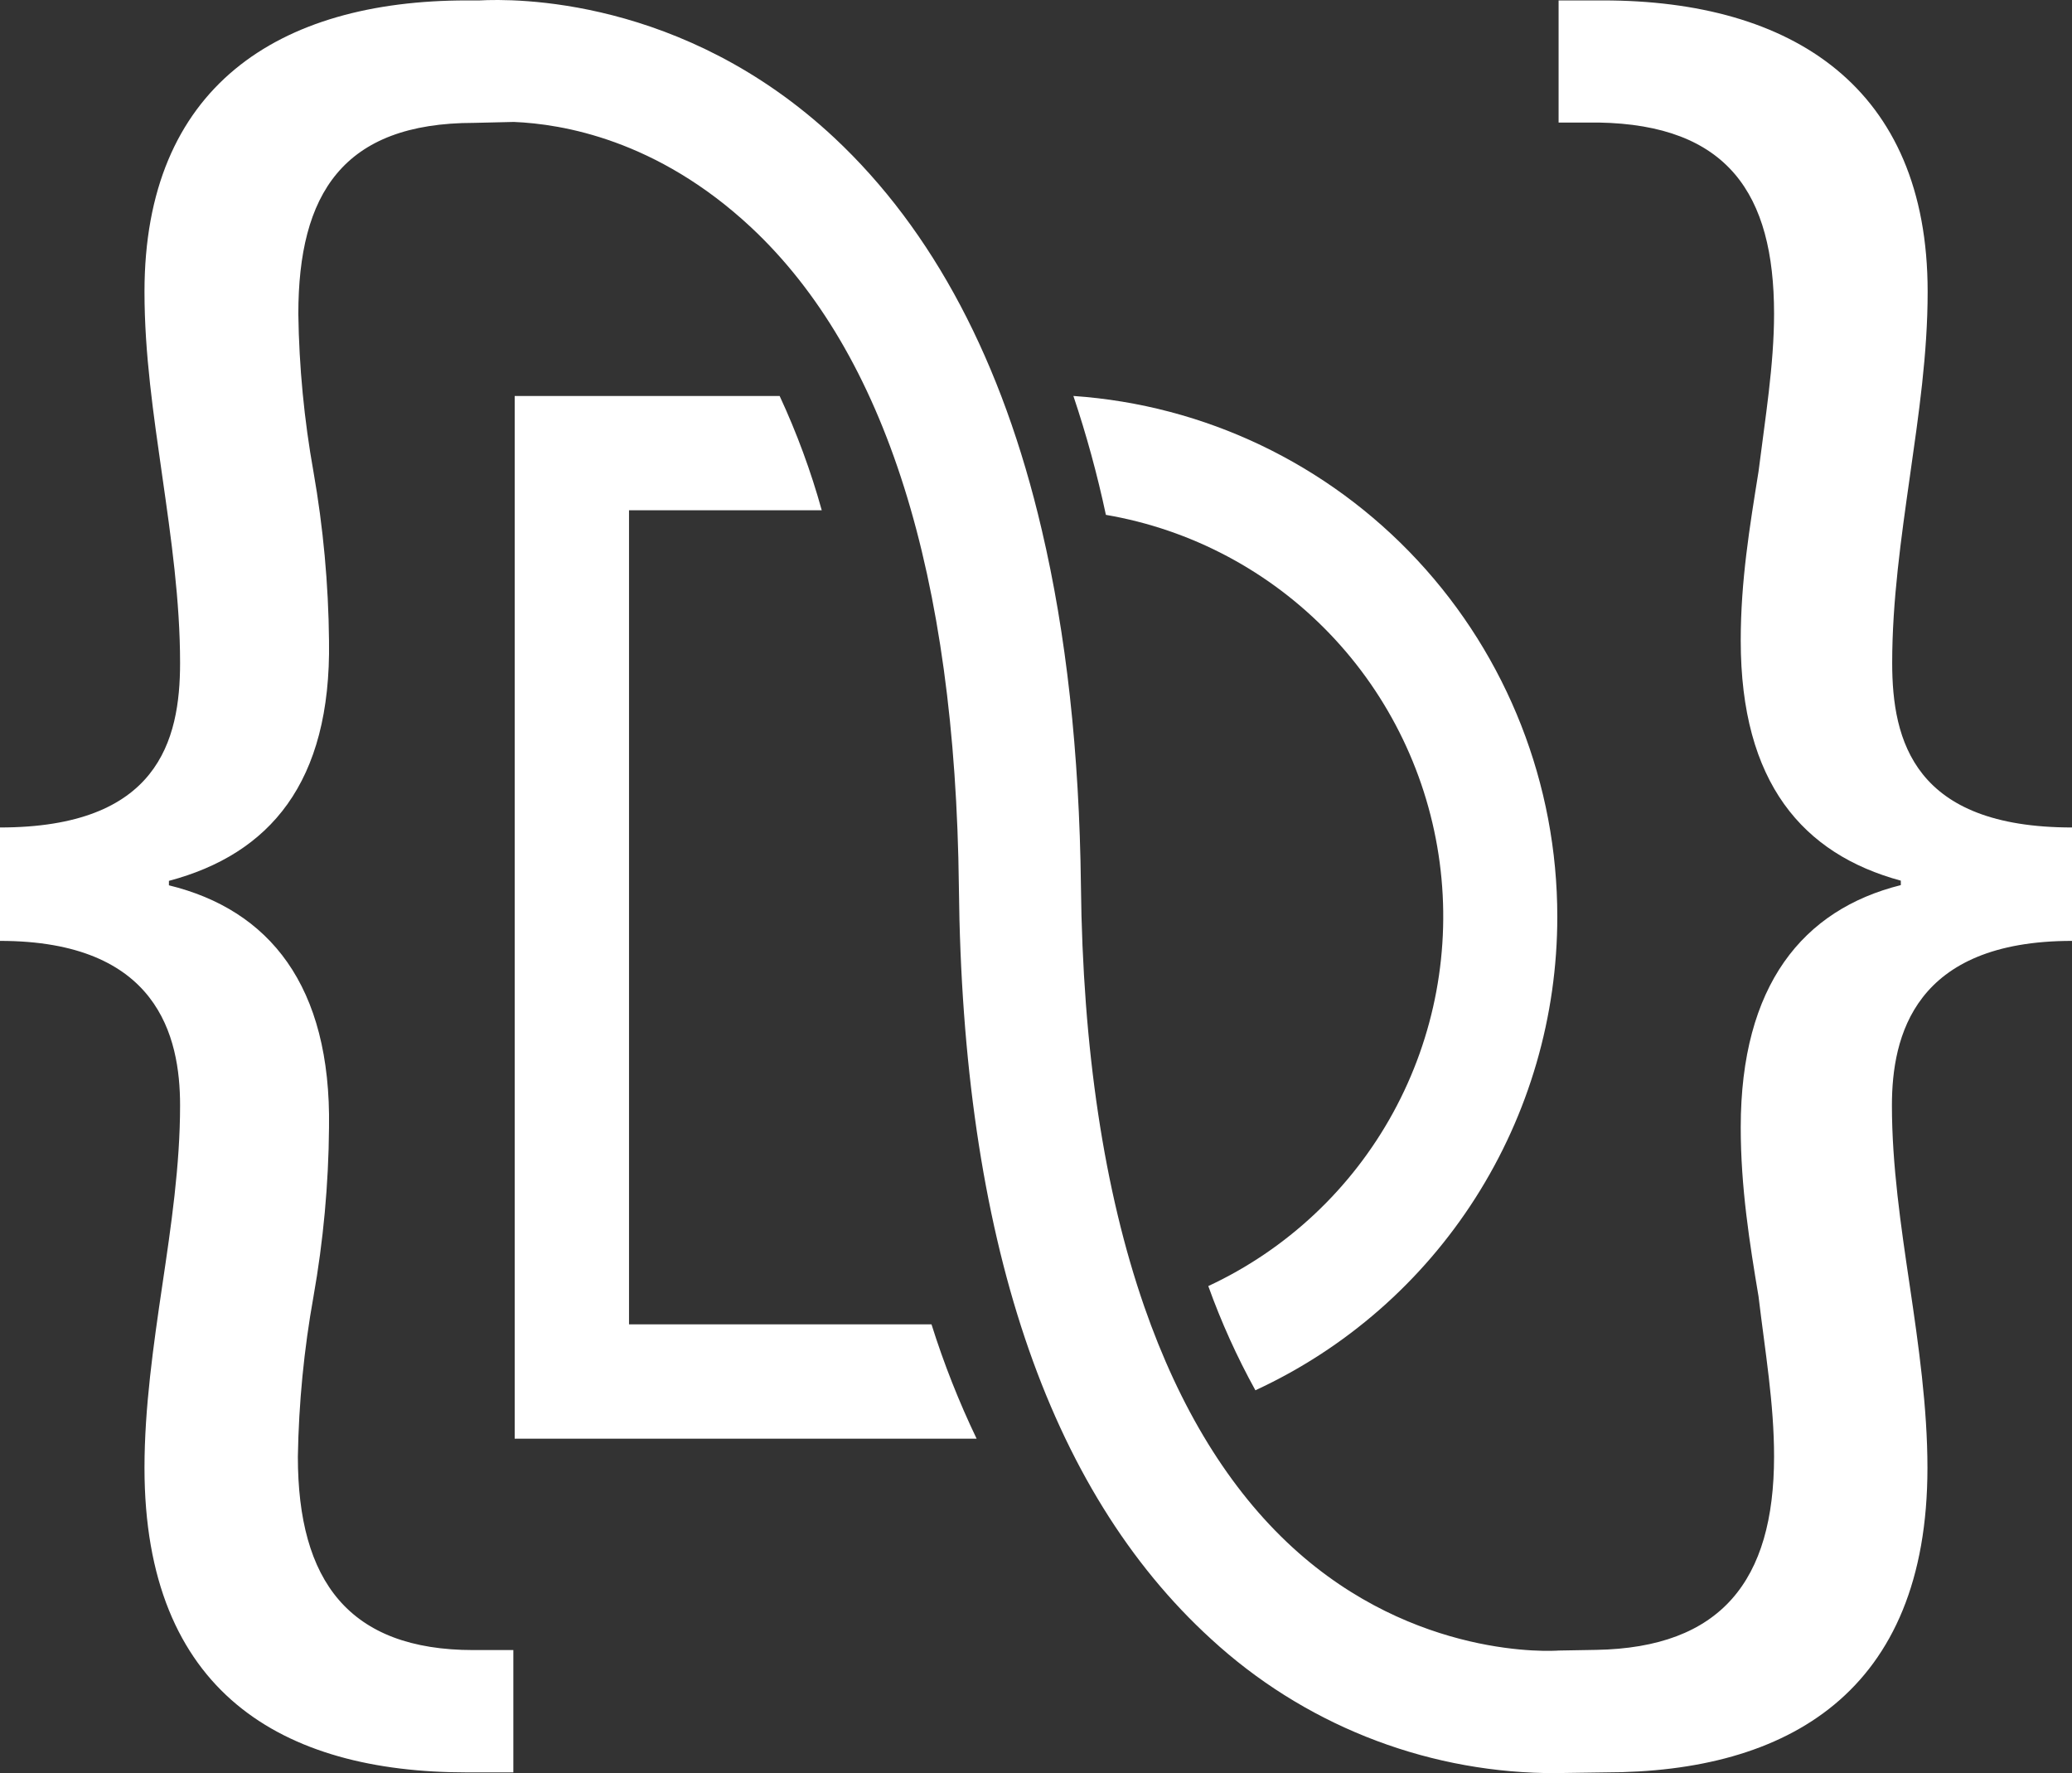 <svg width="471" height="403" viewBox="0 0 471 403" fill="none" xmlns="http://www.w3.org/2000/svg">
<rect x="0" y="0" width="471" height="403" fill="#333333" stroke="none"/>
<path d="M471 188.078V213.856C435.107 213.856 430.066 235.575 430.066 251.241C430.066 264.825 432.088 278.529 434.111 292.173C436.134 305.817 438.141 319.974 438.141 333.618C438.141 384.662 406.308 402.849 364.876 402.849L354.31 403C353.616 403 352.605 403 351.292 403C323.1 402.477 296.076 391.648 275.325 372.558C238.119 338.644 218.769 281.14 217.969 201.541C217.169 130.604 201.29 80.27 170.771 51.714C149.292 31.656 127.708 28.169 116.795 27.716L107.739 27.928C77.929 27.928 67.816 44.092 67.816 71.38C67.986 83.402 69.137 95.391 71.257 107.225C73.482 119.911 74.663 132.758 74.79 145.637C75.303 177.981 61.205 194.145 38.398 200.212V201.224C61.145 206.778 75.303 223.954 74.79 256.298C74.686 269.177 73.505 282.026 71.257 294.709C69.1 306.718 67.914 318.882 67.71 331.083C67.71 359.382 79.333 375.048 107.633 375.048H116.69V402.849H106.124C64.179 402.849 32.844 384.662 32.844 333.618C32.844 320.035 34.867 305.817 36.889 292.173C38.912 278.529 40.934 264.885 40.934 251.241C40.934 235.575 35.878 213.856 0 213.856V188.078C35.878 188.078 40.934 168.367 40.934 150.693C40.934 136.536 38.912 122.394 36.889 108.237C34.867 94.08 32.844 80.451 32.844 66.294C32.844 19.808 63.167 0.096 106.124 0.096H109.052C116.599 -0.311 155.239 -0.869 189.713 31.369C212.097 52.348 227.87 82.156 236.806 120.417C242.38 144.112 245.349 171.028 245.711 201.163C246.103 238.518 251.009 270.756 260.11 296.973C268.14 320.08 279.415 338.523 293.815 351.714C321.663 377.221 353.042 375.259 354.31 375.154L362.853 375.003C391.154 374.505 403.274 359.336 403.274 331.037C403.274 318.963 401.252 307.296 399.742 294.664C397.72 282.589 395.697 269.896 395.697 256.252C395.697 223.908 409.84 206.733 432.088 201.178V200.167C409.84 194.13 395.697 177.935 395.697 145.592C395.697 132.008 397.72 119.813 399.742 107.18C401.252 95.106 403.274 82.926 403.274 71.305C403.274 44.017 392.709 28.35 363.352 27.852H354.295V0.096H364.408C407.365 0.096 438.186 19.808 438.186 66.294C438.186 80.451 436.164 94.095 434.156 108.237C432.149 122.379 430.126 136.536 430.126 150.693C430.126 168.367 435.107 188.078 471 188.078Z" fill="white"/>
<path d="M354 208.349C354.013 231.009 347.553 253.197 335.388 272.279C323.224 291.361 305.865 306.535 285.372 316C281.178 308.405 277.597 300.483 274.665 292.312C292.506 284.005 307.235 270.182 316.699 252.864C326.163 235.545 329.865 215.64 327.264 196.057C324.664 176.473 315.897 158.239 302.246 144.019C288.594 129.799 270.773 120.34 251.388 117.022C249.441 107.88 246.974 98.858 244 90C273.851 92.043 301.817 105.401 322.238 127.372C342.659 149.343 354.012 178.287 354 208.349Z" fill="white"/>
<path d="M222 327H117V90H177.224C181.121 98.384 184.323 107.073 186.799 115.982H142.987V301.018H211.747C214.544 309.912 217.97 318.594 222 327Z" fill="white"/>
</svg>

